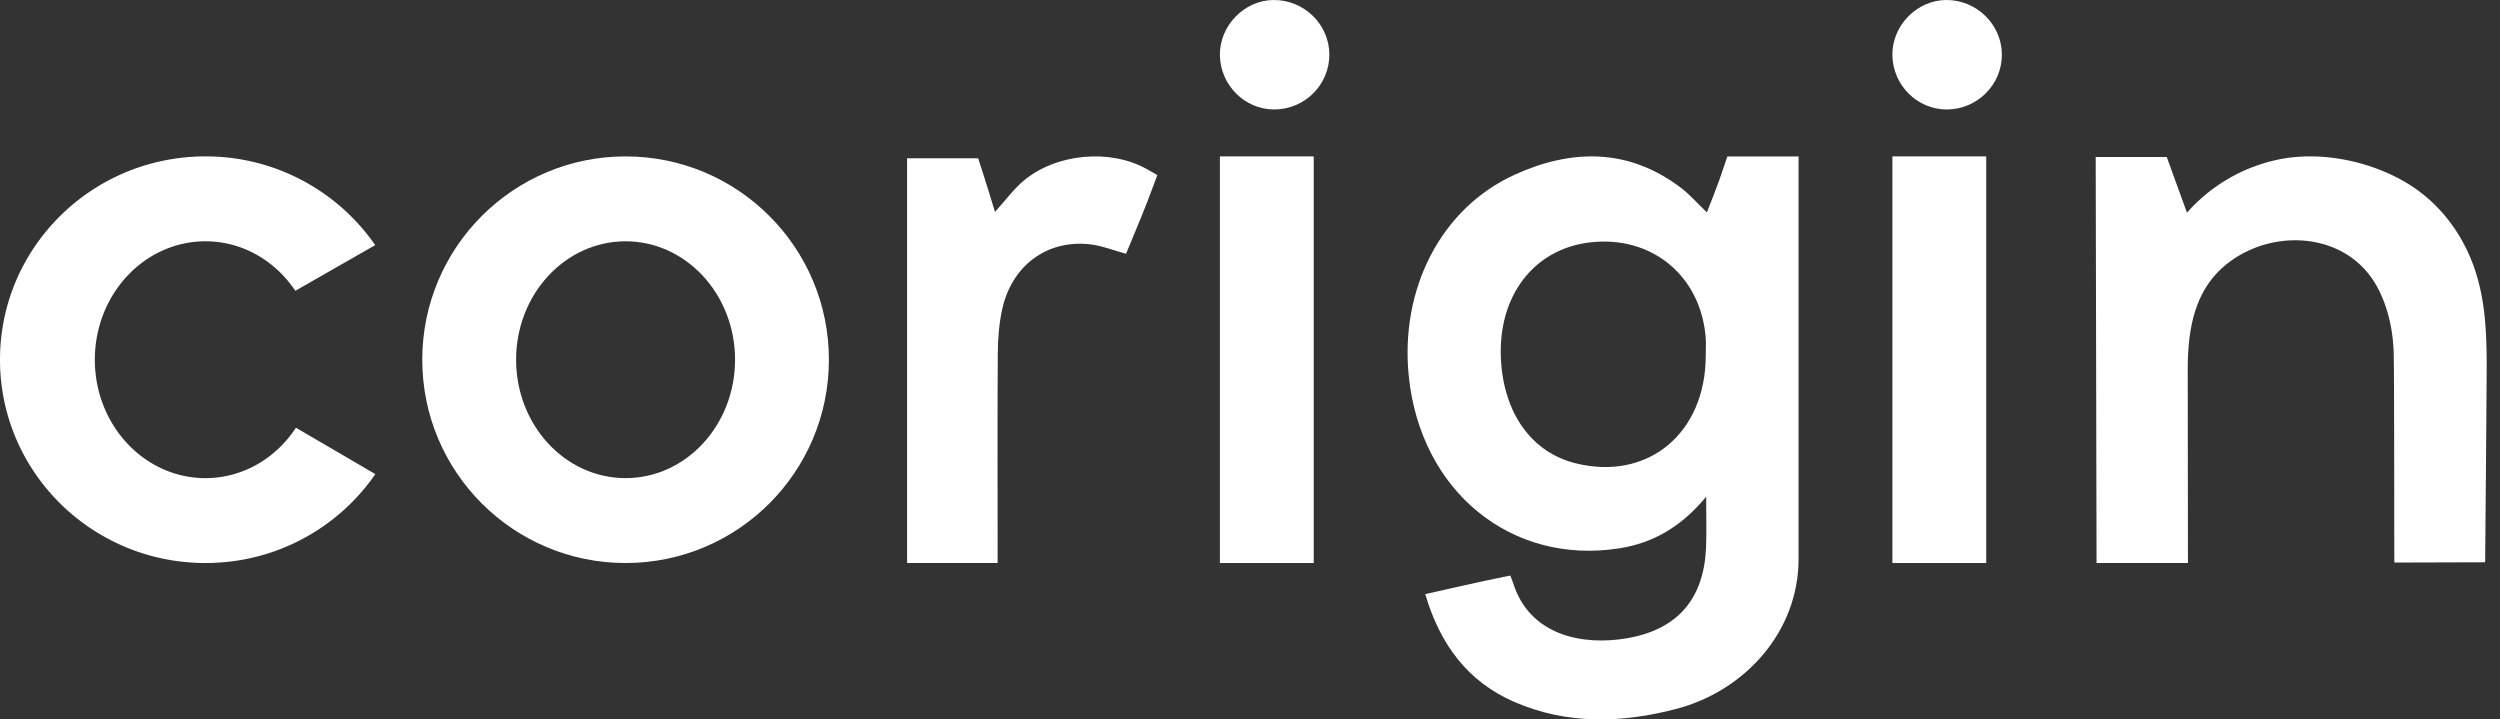 <svg xmlns="http://www.w3.org/2000/svg" width="139" height="40" viewBox="0 0 139 40"><rect x="0" y="0" width="139" height="40" fill="#333333" stroke="none"/><g><g><g><path fill="#fff" d="M96.043 8.698H100v22.387c0 3.996-2.937 7.316-6.798 8.33-3.027.794-6.067.884-9-.386-2.59-1.123-4.13-3.185-4.959-5.995 1.506-.338 2.939-.672 4.379-.961l.354-.071.147.394c.917 2.947 3.875 3.52 6.355 3.088 2.795-.485 4.252-2.184 4.378-5.023.038-.88.006-1.763.006-2.843-1.354 1.643-2.92 2.571-4.834 2.87-6.013.942-11.047-3.177-11.7-9.572-.493-4.837 1.77-9.318 5.87-11.194 3.162-1.446 6.34-1.502 9.267.724.468.356.861.811 1.438 1.363.265-.672.489-1.244.701-1.828zM94.84 19.752c0-.327.022-.656-.004-.981-.27-3.435-2.996-5.684-6.408-5.297-3.146.356-5.158 2.985-4.976 6.502.156 3.014 1.71 5.179 4.152 5.783 4.02.995 7.238-1.662 7.236-6.007z"/></g><g><path fill="#fff" d="M138.16 17.736c-.112-1.16-.342-2.3-.802-3.397-.772-1.839-2.084-3.372-3.837-4.335-1.996-1.096-4.558-1.594-6.805-1.142a9.31 9.31 0 0 0-5.121 2.964l-1.123-3.097-3.951.001.047 22.574h5.082l-.012-10.705c-.002-2.264.351-4.523 2.25-5.981 2.574-1.98 6.637-1.685 8.277 1.323.607 1.113.881 2.391.924 3.659.036 1.056.026 11.678.039 11.677 1.725-.003 3.321-.01 5.046-.014.03-3.417.06-6.833.083-10.25.008-1.095.006-2.194-.098-3.277"/></g><g><path fill="#fff" d="M56.903 10.057c-.544.459-.974 1.055-1.582 1.726-.25-.836-.422-1.378-.607-1.963l-.327-1.02-3.953-.002v22.506h5.034v-.923c0-3.413-.015-7.358.01-10.771.007-.803.072-1.621.242-2.403.529-2.438 2.486-3.89 4.878-3.624.659.073 1.296.333 2.011.527.538-1.314 1.094-2.599 1.567-3.914l.171-.461-.573-.327c-2.05-1.158-5.06-.878-6.871.65"/></g><g><path fill="#fff" d="M70.8 0c-1.626.019-2.997 1.434-2.974 3.07.024 1.665 1.385 3.022 3.026 3.017 1.696-.005 3.072-1.383 3.06-3.066-.01-1.672-1.42-3.04-3.111-3.02"/></g><g><path fill="#fff" d="M67.826 31.304h5.217V8.696h-5.217z"/></g><g><path fill="#fff" d="M108.206 0c-1.629.011-3.003 1.415-2.99 3.055.014 1.665 1.37 3.03 3.012 3.032 1.698.002 3.08-1.37 3.076-3.052-.005-1.673-1.406-3.046-3.098-3.035"/></g><g><path fill="#fff" d="M105.217 31.304h5.217V8.696h-5.217z"/></g><g><path fill="#fff" d="M34.782 8.696c6.244 0 11.305 5.06 11.305 11.304 0 6.243-5.061 11.304-11.305 11.304-6.243 0-11.304-5.06-11.304-11.304 0-6.243 5.061-11.304 11.304-11.304m0 17.888c3.362 0 6.087-2.948 6.087-6.584 0-3.636-2.725-6.584-6.087-6.584-3.361 0-6.087 2.948-6.087 6.584 0 3.636 2.726 6.584 6.087 6.584"/></g><g><path fill="#fff" d="M16.455 23.782c-1.113 1.693-2.95 2.802-5.03 2.802-3.398 0-6.152-2.948-6.152-6.584 0-3.636 2.754-6.584 6.151-6.584 2.061 0 3.88 1.088 4.997 2.753l4.44-2.54a11.446 11.446 0 0 0-9.437-4.933C5.114 8.696 0 13.756 0 20c0 6.244 5.115 11.304 11.424 11.304 3.926 0 7.389-1.96 9.445-4.944z"/></g></g></g></svg>